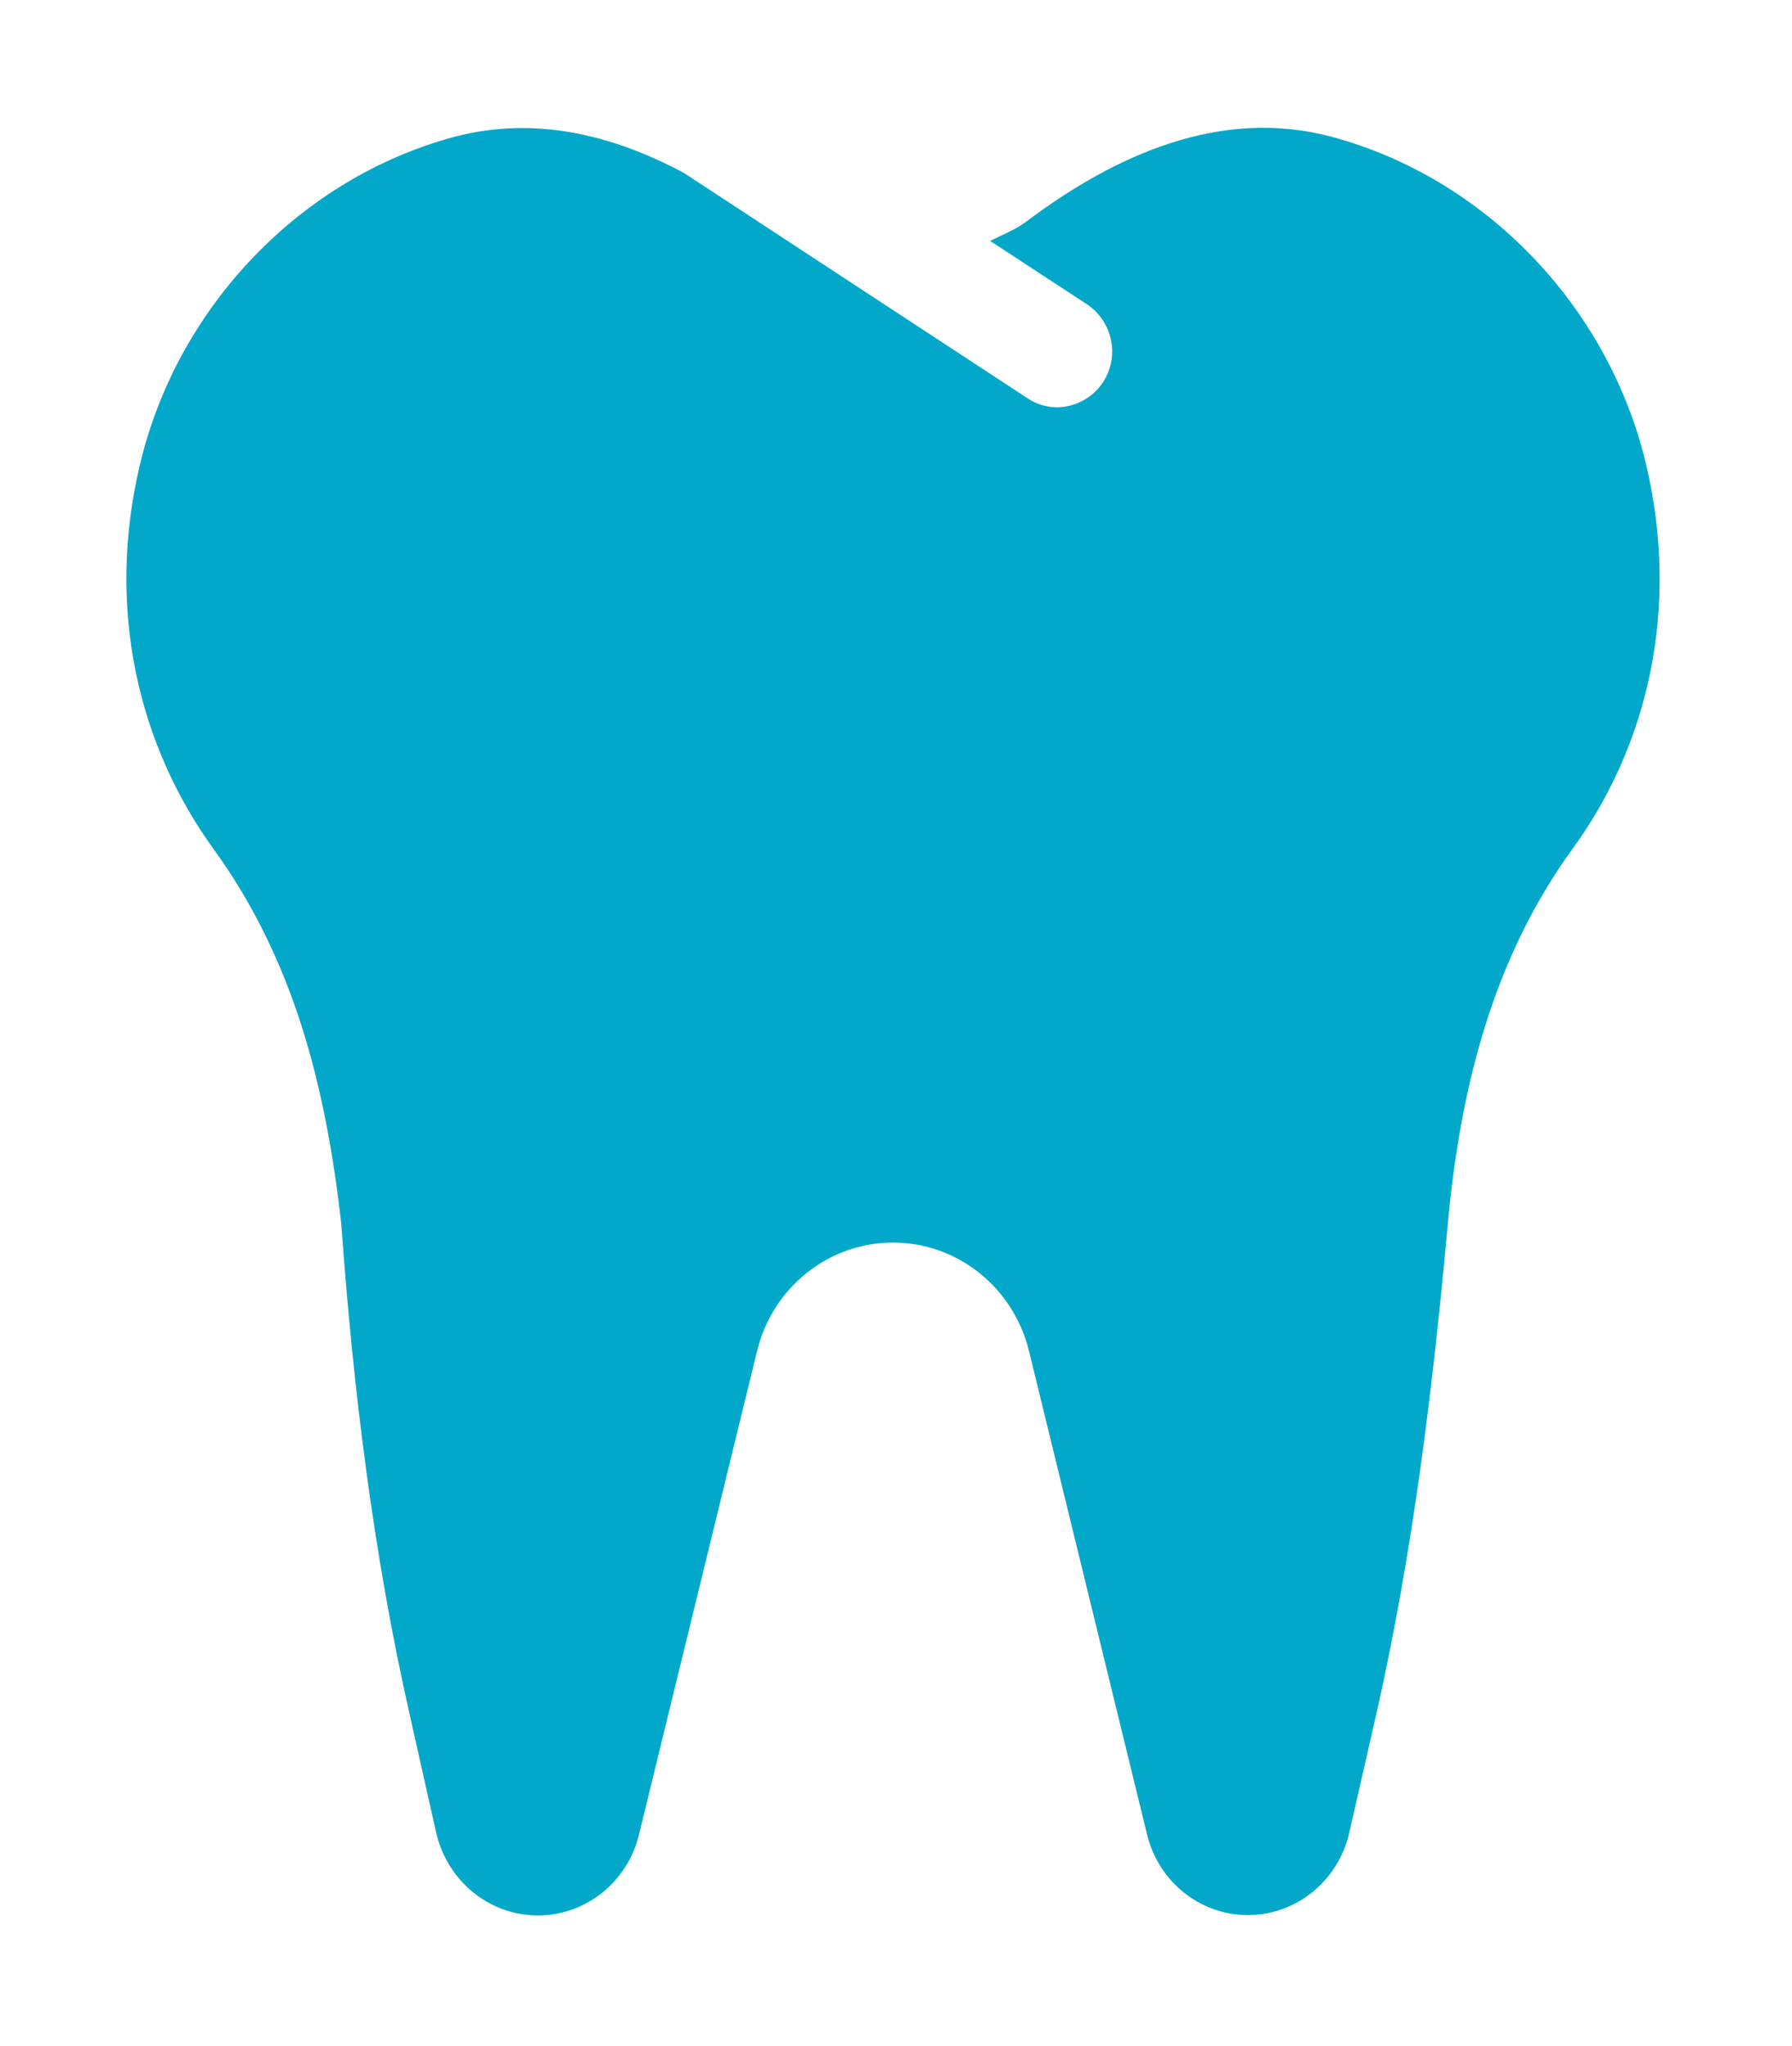 <?xml version="1.0" encoding="UTF-8" standalone="no"?>
<!DOCTYPE svg PUBLIC "-//W3C//DTD SVG 1.1//EN" "http://www.w3.org/Graphics/SVG/1.1/DTD/svg11.dtd">
<svg width="100%" height="100%" viewBox="0 0 269 307" version="1.1" xmlns="http://www.w3.org/2000/svg" xmlns:xlink="http://www.w3.org/1999/xlink" xml:space="preserve" xmlns:serif="http://www.serif.com/" style="fill-rule:evenodd;clip-rule:evenodd;stroke-linejoin:round;stroke-miterlimit:2;">
    <g transform="matrix(1,0,0,1,-371.876,-1152.4)">
        <g transform="matrix(1.607,0,0,1.567,0,0)">
            <g id="tooth-solid.svg" transform="matrix(0.373,0,0,0.382,314.832,833.232)">
                <g transform="matrix(1,0,0,1,-224,-256)">
                    <path d="M394.1,212.8C374.06,240.47 366.03,272.95 362.92,306.75C359.172,348.09 354.135,389.21 345.03,429.55L338.28,459.19C335.6,471.33 324.99,479.97 312.89,479.97C300.89,479.97 290.5,471.659 287.6,459.74L258.03,338.54C254.1,322.6 240.1,311.4 224,311.4C207.82,311.4 193.79,322.66 189.93,338.63L160.36,459.83C157.467,471.75 146.97,480.06 135.07,480.06C122.86,480.06 112.36,471.421 109.57,459.28L102.927,429.64C93.822,389.28 88.787,348.16 85.827,306.84C81.93,272.1 73.9,240.5 53.86,212.8C35.11,186.88 26.75,152.65 35.43,116.23C44.858,76.64 75.82,44.48 114.28,34.2C134.42,28.95 153.82,33.763 171.6,43.277L257.74,99.817C264.383,104.192 272.85,101.677 276.7,95.553C280.77,89.099 278.95,80.463 272.52,76.193L248.31,60.333C251.31,58.802 254.525,57.598 257.31,55.52C279.7,38.68 306.06,26.87 333.7,34.19C372.16,44.47 403.13,76.62 412.55,116.22C421.2,152.7 412.9,187 394.1,212.8Z" fill="#02A8CA" fill-rule="nonzero"/>
                </g>
            </g>
        </g>
    </g>
</svg>
